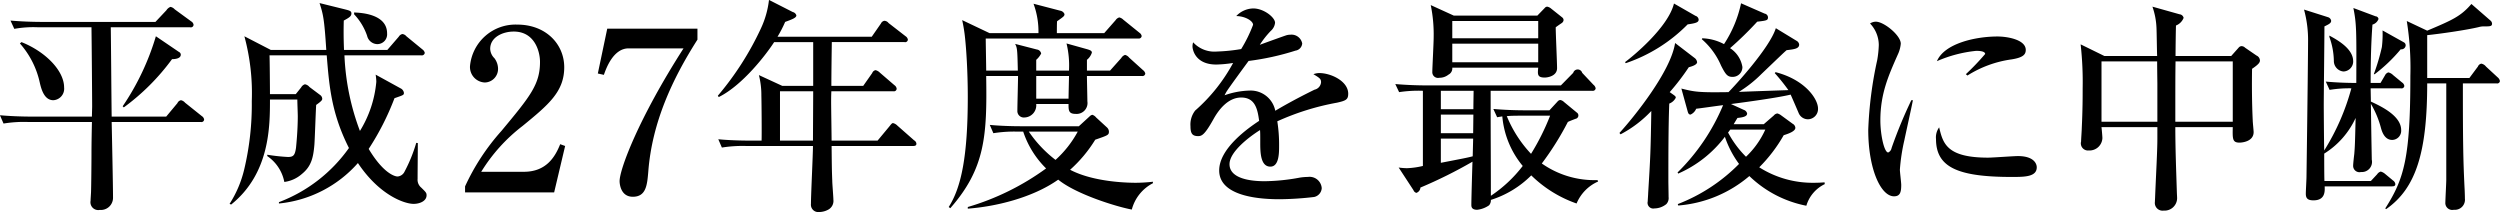 <svg xmlns="http://www.w3.org/2000/svg" width="334.281" height="28.35" viewBox="0 0 334.281 28.35">
  <defs>
    <style>
      .cls-1 {
        fill-rule: evenodd;
      }
    </style>
  </defs>
  <path id="interview03-block01-title01.svg_png_interview03-block01-title01.png" data-name="interview03-block01-title01.svg,png/interview03-block01-title01.png" class="cls-1" d="M317.808,7041.46a0.363,0.363,0,0,0,.45-0.33,0.616,0.616,0,0,0-.3-0.45l-2.22-1.62a1.032,1.032,0,0,0-.57-0.33,1.125,1.125,0,0,0-.54.45l-1.47,1.56H298.067c-1.38,0-2.91-.06-4.29-0.18l0.51,1.11a14.141,14.141,0,0,1,3.24-.21h7.08c0.03,2.22.09,9.48,0.09,10.53,0,0.39-.03.99-0.03,1.41h-8.04c-1.38,0-2.91-.06-4.26-0.18l0.48,1.11a16.621,16.621,0,0,1,3.24-.21h8.58c-0.03,1.44-.06,2.91-0.06,4.35,0,1.02-.03,4.26-0.06,5.04-0.03.58-.06,0.94-0.06,1.14a1.046,1.046,0,0,0,1.23,1.23,1.627,1.627,0,0,0,1.77-1.67c0-1.6-.15-8.65-0.18-10.09h11.911a0.357,0.357,0,0,0,.45-0.33,0.645,0.645,0,0,0-.3-0.45l-2.25-1.8a0.988,0.988,0,0,0-.54-0.33,0.656,0.656,0,0,0-.48.39l-1.5,1.8h-7.291c-0.03-1.89-.09-10.23-0.12-11.94h10.621Zm-22.771,2.16a11.629,11.629,0,0,1,2.64,5.16c0.21,0.93.6,2.43,1.83,2.43a1.538,1.538,0,0,0,1.44-1.71c0-2.22-2.46-4.77-5.7-6.06Zm18.181-.96a33.683,33.683,0,0,1-4.44,9.36l0.15,0.15a29.774,29.774,0,0,0,6.45-6.45c0.36,0,1.17-.06,1.17-0.6a0.4,0.4,0,0,0-.24-0.36Zm30.915-.39c0-2.61-3.57-2.76-4.41-2.79v0.24a7.879,7.879,0,0,1,1.74,2.88,1.434,1.434,0,0,0,1.35,1.11A1.31,1.31,0,0,0,344.133,7042.27Zm5.28,21.66c0-.33-0.09-0.42-0.72-1.04a1.365,1.365,0,0,1-.48-1.17c0-1.21.03-3.58,0.03-4.78l-0.21-.03a20.262,20.262,0,0,1-1.56,3.84,1.139,1.139,0,0,1-.93.66c-0.42,0-1.95-.48-3.87-3.69a35.16,35.16,0,0,0,3.45-6.78c1.2-.42,1.26-0.42,1.26-0.72a0.79,0.79,0,0,0-.45-0.6l-3.33-1.83a6.686,6.686,0,0,1,.09.96,15.042,15.042,0,0,1-2.19,6.57,32.253,32.253,0,0,1-2.071-10.11h10.261a0.4,0.4,0,0,0,.48-0.33,0.757,0.757,0,0,0-.3-0.45l-2.16-1.77a0.811,0.811,0,0,0-.54-0.3,0.764,0.764,0,0,0-.48.36l-1.53,1.77h-5.791c0-.21-0.09-1.74-0.03-3.93,0.781-.42,1.021-0.6,1.021-0.96,0-.33-0.3-0.39-0.871-0.54l-3.39-.84c0.48,1.5.63,2.04,0.9,6.27h-7.41l-3.54-1.83a29.075,29.075,0,0,1,.99,8.67,37.468,37.468,0,0,1-1.02,9.16,14.872,14.872,0,0,1-1.95,4.58l0.21,0.09c5.19-4.17,5.19-10.47,5.19-14.04h3.66c0,0.45.06,1.83,0.06,2.25,0,1.92-.21,3.93-0.24,4.23-0.15.96-.33,1.2-1.08,1.2a25.909,25.909,0,0,1-2.76-.3v0.18a5.429,5.429,0,0,1,2.28,3.46,4.43,4.43,0,0,0,2.34-1.06c1.26-1.02,1.53-2.16,1.68-3.9,0.06-.75.18-4.5,0.24-5.34,0.81-.57.81-0.69,0.81-0.84a0.647,0.647,0,0,0-.27-0.48l-1.44-1.08a1,1,0,0,0-.6-0.36,0.849,0.849,0,0,0-.51.42l-0.72.9h-3.45c0-.57-0.03-4.83-0.06-5.19h7.65c0.33,4.11.63,7.77,2.971,12.39a20.238,20.238,0,0,1-9.361,7.24v0.18a16.181,16.181,0,0,0,10.561-5.41c2.88,4.32,6.24,5.46,7.44,5.46C348.573,7065.07,349.413,7064.65,349.413,7063.93Zm5.147-.39h11.91l1.47-6.21-0.66-.24c-0.69,1.74-1.89,3.69-4.86,3.69h-5.7a22.645,22.645,0,0,1,5.52-6.12c3.48-2.85,5.58-4.59,5.58-7.86,0-3.09-2.46-5.7-6.27-5.7a6.106,6.106,0,0,0-6.33,5.55,2.068,2.068,0,0,0,1.98,2.19,1.81,1.81,0,0,0,1.77-1.86,2.385,2.385,0,0,0-.48-1.38,1.844,1.844,0,0,1-.57-1.26c0-1.56,1.68-2.31,3.15-2.31,2.82,0,3.51,2.7,3.51,4.05,0,3.03-1.32,4.62-5.16,9.24a29.662,29.662,0,0,0-4.86,7.41v0.81Zm19.011-21.9-1.26,6,0.81,0.18c0.3-.87,1.26-3.54,3.3-3.54h7.35c-5.97,9.3-8.55,16.14-8.55,17.76,0,0.18.06,2.08,1.77,2.08,1.8,0,1.92-1.62,2.07-3.4,0.51-6.57,3.24-12.39,6.57-17.61v-1.47h-12.06Zm29.967,7.65c0-1.41.031-3.96,0.06-5.85h9.721a0.363,0.363,0,0,0,.45-0.33,0.668,0.668,0,0,0-.3-0.45l-2.28-1.77a0.748,0.748,0,0,0-.57-0.3,0.629,0.629,0,0,0-.45.36l-1.23,1.77h-12.6a15.874,15.874,0,0,0,1.02-1.98c0.9-.33,1.5-0.54,1.5-0.87a0.65,0.65,0,0,0-.48-0.45l-3.18-1.62a12.277,12.277,0,0,1-1.08,3.81,39.758,39.758,0,0,1-5.76,9l0.12,0.18c3.21-1.59,6.39-5.76,7.41-7.35h5.22v5.85h-4.14l-3.12-1.44a10.819,10.819,0,0,1,.33,2.73c0.03,1.05.06,5.28,0.03,6.03h-1.53c-0.33,0-2.43,0-4.26-.18l0.48,1.11a17.441,17.441,0,0,1,3.24-.21h8.94c0,1.11-.27,6.51-0.27,7.74a0.985,0.985,0,0,0,1.11,1.09,2.572,2.572,0,0,0,1.17-.3,1.326,1.326,0,0,0,.72-1.35c0-.36-0.15-2.14-0.15-2.53-0.06-1.47-.06-2.04-0.089-4.65h10.89c0.21,0,.45-0.03.45-0.3a0.565,0.565,0,0,0-.3-0.45l-2.25-1.98a1.2,1.2,0,0,0-.57-0.33c-0.09,0-.15,0-0.45.39l-1.62,1.95h-6.15c0-.72-0.061-4.38-0.061-5.22,0-.36,0-0.75.03-1.38h8.281a0.363,0.363,0,0,0,.45-0.33,0.669,0.669,0,0,0-.3-0.48l-1.95-1.68a1.237,1.237,0,0,0-.57-0.33,0.6,0.6,0,0,0-.45.39l-1.2,1.71h-4.261Zm-6.87,7.32v-6.6h4.44c0,1.05-.03,5.67-0.03,6.6h-4.41Zm48.844-8.97a0.757,0.757,0,0,0-.3-0.45l-1.86-1.68a1.015,1.015,0,0,0-.54-0.36,0.941,0.941,0,0,0-.51.42l-1.5,1.68h-3.09v-1.44a2.063,2.063,0,0,0,.66-0.96c0-.24-0.21-0.33-0.6-0.45l-2.79-.78a12.509,12.509,0,0,1,.33,3.63h-4.381v-1.44a2.918,2.918,0,0,0,.66-0.84,0.67,0.67,0,0,0-.57-0.54l-2.91-.75c0.27,0.54.3,0.66,0.36,3.57h-4.23c0-.63-0.06-3.63-0.06-4.29h20.4a0.381,0.381,0,0,0,.45-0.33,0.648,0.648,0,0,0-.27-0.42l-2.19-1.77a1.1,1.1,0,0,0-.54-0.3,0.89,0.89,0,0,0-.48.36l-1.53,1.74h-6.331c0-.33,0-1.32.03-1.59,0.9-.63.99-0.69,0.99-0.96a0.743,0.743,0,0,0-.57-0.45l-3.57-.93a10.764,10.764,0,0,1,.66,3.93h-6.54l-3.66-1.74a20.562,20.562,0,0,1,.39,2.43c0.15,1.41.36,4.35,0.36,7.83,0,7.95-.87,12.1-2.55,14.73l0.21,0.16c4.71-5.35,4.92-9.79,4.8-17.68h4.26c0,0.66-.09,3.93-0.09,4.65a0.858,0.858,0,0,0,.93.9,1.631,1.631,0,0,0,1.59-1.8h4.321c0,0.84,0,1.32.96,1.32a1.457,1.457,0,0,0,1.56-1.68c0-.48-0.06-2.85-0.06-3.39h7.35A0.368,0.368,0,0,0,445.512,7047.64Zm-10.2.33c0,0.21-.06,2.61-0.06,3.03h-4.321v-3.03h4.381Zm11.22,14.34v-0.2a21.3,21.3,0,0,1-2.25.14c-0.63,0-5.52,0-8.82-1.74a18.011,18.011,0,0,0,3.36-4.02c1.74-.6,1.83-0.63,1.83-1.11a0.815,0.815,0,0,0-.24-0.51l-1.47-1.35a1.072,1.072,0,0,0-.51-0.36,0.755,0.755,0,0,0-.36.21l-1.44,1.32h-7.621c-0.36,0-2.46,0-4.29-.18l0.48,1.11a17.6,17.6,0,0,1,3.27-.21h0.72a12.368,12.368,0,0,0,3.06,4.92,34,34,0,0,1-10.47,5.16v0.22c3.63-.27,8.61-1.42,12.09-3.88,2.4,1.96,7.831,3.63,9.841,4A5.547,5.547,0,0,1,446.532,7062.31Zm-10.05-6.9a14.074,14.074,0,0,1-2.971,3.78,16.255,16.255,0,0,1-3.57-3.78h6.541Zm36.165-5.07c0-1.68-2.31-2.76-3.87-2.76a2.253,2.253,0,0,0-.78.15c0.84,0.51,1.02.63,1.02,1.08a1.108,1.108,0,0,1-.87.99c-2.64,1.29-4.5,2.37-5.251,2.82a3.357,3.357,0,0,0-3.42-2.7,10.774,10.774,0,0,0-3.36.63c0.03-.06.15-0.3,0.24-0.45,0.3-.51,2.49-3.48,2.97-4.14a34.9,34.9,0,0,0,6.271-1.38,1.051,1.051,0,0,0,.9-0.96,1.456,1.456,0,0,0-1.59-1.17,1.929,1.929,0,0,0-.66.12c-0.271.09-2.281,0.81-3.421,1.23a12.188,12.188,0,0,1,1.47-1.86,1.668,1.668,0,0,0,.57-1.08c0-.72-1.5-1.92-2.91-1.92a3.192,3.192,0,0,0-2.28,1.02c1.14,0,2.25.63,2.25,1.17a18.844,18.844,0,0,1-1.59,3.24,23.748,23.748,0,0,1-3.24.33,3.855,3.855,0,0,1-3.18-1.23,1.7,1.7,0,0,0-.09.54c0,0.42.36,2.43,3.18,2.43a16.609,16.609,0,0,0,2.25-.21,22.833,22.833,0,0,1-5.07,6.36,3.041,3.041,0,0,0-.63,2.1c0,0.96.24,1.32,1.02,1.32,0.51,0,.9-0.18,2.13-2.4,0.6-1.05,1.83-2.76,3.63-2.76,1.86,0,2.19,1.53,2.4,3.12-1.5.99-5.34,3.69-5.34,6.63,0,3.72,6.21,3.85,8.13,3.85a42.587,42.587,0,0,0,4.561-.3,1.286,1.286,0,0,0,1.02-1.18,1.628,1.628,0,0,0-1.86-1.5,7.139,7.139,0,0,0-1.08.09,26.84,26.84,0,0,1-4.621.48c-0.87,0-4.77,0-4.77-2.28,0-1.68,2.73-3.72,4.08-4.56,0.03,0.39.03,0.51,0.03,1.68,0,1.29.03,3.21,1.35,3.21,1.17,0,1.17-1.83,1.17-2.79a19.991,19.991,0,0,0-.24-3.27,33.818,33.818,0,0,1,7.981-2.49C472.347,7051.27,472.647,7051.12,472.647,7050.34Zm33.417,11.74-0.09-.19a12.209,12.209,0,0,1-7.44-2.22,38.561,38.561,0,0,0,3.48-5.55c0.15-.09.87-0.36,1.02-0.42a0.459,0.459,0,0,0,.18-0.84l-1.71-1.41a0.946,0.946,0,0,0-.51-0.27,0.556,0.556,0,0,0-.36.21l-1.08,1.17h-3.21c-1.44,0-2.851-.06-4.291-0.18l0.51,1.11c0.27-.06.39-0.06,0.69-0.12a11.971,11.971,0,0,0,2.731,6.63,17.813,17.813,0,0,1-4.261,3.99c0-5.22-.03-6.87-0.03-13.77v-0.27h13.591a0.375,0.375,0,0,0,.45-0.33,0.788,0.788,0,0,0-.3-0.48l-1.5-1.59a0.624,0.624,0,0,0-1.2,0l-1.65,1.68H483.233c-1.44,0-2.85-.06-4.29-0.18l0.51,1.08a17.276,17.276,0,0,1,3.18-.18V7060a10.714,10.714,0,0,1-2.13.3,8.657,8.657,0,0,1-1.11-.09l1.98,3.03a0.579,0.579,0,0,0,.39.36,0.8,0.8,0,0,0,.54-0.71,61.638,61.638,0,0,0,6.96-3.46c-0.03.9-.15,4.92-0.15,5.76,0,0.22,0,.67.78,0.67a3.424,3.424,0,0,0,1.59-.6,1.031,1.031,0,0,0,.24-0.72,13.262,13.262,0,0,0,5.4-3.28,16.31,16.31,0,0,0,6.06,3.76A5.53,5.53,0,0,1,506.064,7062.08Zm-16.681-8.95-0.03,2.49h-4.32v-2.49h4.35Zm0.03-3.18c0,0.24-.03,1.65-0.03,2.46h-4.35v-2.46h4.38Zm-0.06,6.39-0.06,2.37c-0.81.21-1.17,0.27-4.26,0.87v-3.24h4.32Zm10.291-3.06a31.129,31.129,0,0,1-2.55,5.1,16.367,16.367,0,0,1-3.241-5.04c0.6-.06,1.321-0.06,1.951-0.06h3.84Zm1.8-12.78a0.469,0.469,0,0,0-.18-0.36l-1.47-1.17a1.147,1.147,0,0,0-.54-0.27,0.457,0.457,0,0,0-.33.18l-0.99,1.02H486.773l-3.09-1.41a19.586,19.586,0,0,1,.39,4.35c0,0.72-.18,4.08-0.18,4.59a0.76,0.76,0,0,0,.93.78,1.913,1.913,0,0,0,1.23-.42,0.932,0.932,0,0,0,.51-0.93h11.491c-0.09.9-.12,1.32,0.87,1.32,0.36,0,1.65-.18,1.65-1.26,0-.78-0.18-4.59-0.18-5.46,0.15-.12.54-0.39,0.81-0.57A0.548,0.548,0,0,0,501.444,7040.5Zm-3.39,2.43H486.563v-2.31h11.491v2.31Zm0,3.21H486.563v-2.49h11.491v2.49Zm38.313,16.29-0.03-.24c-0.36.03-.78,0.06-1.41,0.06a13.317,13.317,0,0,1-7.32-2.07,20,20,0,0,0,3.27-4.29c0.57-.18,1.56-0.51,1.56-0.99a0.666,0.666,0,0,0-.36-0.54l-1.56-1.14a1.431,1.431,0,0,0-.48-0.24,0.722,0.722,0,0,0-.48.27l-1.35,1.17h-4.021c0.24-.39.27-0.45,0.51-0.84,0.961-.09,1.291-0.27,1.291-0.6a0.664,0.664,0,0,0-.45-0.48l-1.711-.78c2.071-.27,6.241-0.84,7.981-1.26,0.18,0.39.93,2.13,1.08,2.49a1.351,1.351,0,0,0,1.23.81,1.376,1.376,0,0,0,1.35-1.44c0-1.26-1.71-3.84-5.67-4.86l-0.12.12a26.33,26.33,0,0,1,1.83,2.28c-0.93.03-6.12,0.21-6.631,0.24a16.276,16.276,0,0,0,3-2.37c2.64-2.52,2.94-2.82,3.39-3.21,0.96-.12,1.68-0.18,1.68-0.75a0.66,0.66,0,0,0-.36-0.51l-2.76-1.68c-0.84,2.67-5.551,7.77-6.331,8.55-3.99.06-4.53-.03-6.3-0.48l0.81,2.94c0.09,0.33.15,0.54,0.42,0.54a1.47,1.47,0,0,0,.75-0.78c0.36-.03,2.4-0.33,3.6-0.48a27.3,27.3,0,0,1-6.09,9l0.09,0.15a15.684,15.684,0,0,0,6.24-4.92,13.119,13.119,0,0,0,1.891,3.63,23.217,23.217,0,0,1-8.191,5.37l0.06,0.19a16.666,16.666,0,0,0,9.511-3.94,15.1,15.1,0,0,0,7.62,3.97A4.672,4.672,0,0,1,536.367,7062.43Zm-7.95-7.29a11.528,11.528,0,0,1-2.58,3.63,13.467,13.467,0,0,1-2.4-3.24c0.09-.09.09-0.12,0.3-0.39h4.681Zm0.36-15.03a0.535,0.535,0,0,0-.45-0.48l-3.15-1.38a15.969,15.969,0,0,1-2.281,5.46,6.577,6.577,0,0,0-2.91-.78l-0.06.12a9.684,9.684,0,0,1,2.58,3.54c0.6,1.17.84,1.5,1.53,1.5a1.3,1.3,0,0,0,1.321-1.32,3.7,3.7,0,0,0-1.651-2.52,45.309,45.309,0,0,0,3.631-3.54C528.627,7040.56,528.777,7040.53,528.777,7040.11Zm-9.271.33a0.573,0.573,0,0,0-.42-0.51l-2.88-1.65c-0.78,3.21-5.55,7.11-6.54,7.83l0.09,0.15a21.108,21.108,0,0,0,8.28-5.19C519.116,7040.92,519.506,7040.8,519.506,7040.44Zm-0.21,5.67a0.824,0.824,0,0,0-.36-0.57l-2.58-1.98c-0.57,3.81-5.52,9.93-7.441,12.03l0.151,0.18a15.608,15.608,0,0,0,4.11-3.12c-0.09,5.49-.12,6.09-0.42,10.98,0,0.21-.06.94-0.06,1.11a0.767,0.767,0,0,0,.9.94,2.588,2.588,0,0,0,1.59-.58,1.174,1.174,0,0,0,.3-0.95c0-.34-0.03-1.84-0.03-2.14,0-3.03,0-7.41.12-10.35a1.617,1.617,0,0,0,.87-0.78c0-.21-0.09-0.24-0.81-0.75a31.118,31.118,0,0,0,2.55-3.33C518.516,7046.71,519.3,7046.5,519.3,7046.11Zm43.948-1.62c0-1.38-2.46-1.8-3.78-1.8-2.88,0-7.081.9-8.1,3.3a17.442,17.442,0,0,1,5.251-1.38c0.24,0,1.2,0,1.2.42a33.6,33.6,0,0,1-2.581,2.7l0.211,0.18a14.807,14.807,0,0,1,5.91-2.16C562.854,7045.51,563.244,7045.12,563.244,7044.49Zm1.47,15.69c0-.48-0.39-1.5-2.52-1.5-0.57,0-3.36.21-3.99,0.21-5.551,0-6.031-1.92-6.541-4.05a2.272,2.272,0,0,0-.42,1.56c0,3.78,2.91,5.07,10.141,5.07C563.064,7061.47,564.714,7061.47,564.714,7060.18Zm-16.561-8.97h-0.21a61.462,61.462,0,0,0-2.64,6.39,0.816,0.816,0,0,1-.45.6c-0.54,0-1.05-2.37-1.05-4.29,0-3.54,1.05-5.91,2.31-8.76a4.279,4.279,0,0,0,.42-1.5c0-1.11-2.25-2.94-3.33-2.94a1.414,1.414,0,0,0-.78.24,4.2,4.2,0,0,1,1.17,2.88,14.031,14.031,0,0,1-.21,2.01,51.742,51.742,0,0,0-1.2,9.33c0,5.25,1.68,8.89,3.45,8.89,0.84,0,.96-0.61.96-1.53,0-.31-0.18-1.72-0.18-2.04a25.459,25.459,0,0,1,.6-3.94C547.163,7055.8,548,7052.05,548.153,7051.21Zm46.4-5.34a0.747,0.747,0,0,0-.45-0.63l-1.53-1.05a0.693,0.693,0,0,0-.45-0.21,0.516,0.516,0,0,0-.42.21l-0.99,1.11h-7.441c0-.6.03-3.42,0.06-4.08a1.8,1.8,0,0,0,1.02-1.02,0.61,0.61,0,0,0-.54-0.48l-3.63-1.02a9.788,9.788,0,0,1,.54,2.79c0.03,0.54.06,3.21,0.09,3.81h-7.05l-3.18-1.56a45.609,45.609,0,0,1,.27,5.94c0,1.11,0,2.76-.12,5.31,0,0.24-.09,1.47-0.09,1.74a0.955,0.955,0,0,0,1.02,1.2,1.728,1.728,0,0,0,1.83-1.65c0-.18-0.06-0.93-0.12-1.47h7.47v1.56c0,1.65-.18,4.77-0.3,7.72,0,0.14-.03.56-0.03,0.71a1.035,1.035,0,0,0,1.17,1.17,1.681,1.681,0,0,0,1.8-1.65c0-.06,0-0.11-0.03-0.69-0.09-2.88-.21-5.91-0.21-8.82h7.681c-0.03,1.56-.06,2.07.9,2.07,0.3,0,1.89-.12,1.89-1.41,0-.21-0.12-1.32-0.12-1.56-0.12-2.46-.12-5.1-0.09-6.9C594.438,7046.38,594.558,7046.14,594.558,7045.87Zm-3.63,8.22h-7.681c0-5.43,0-6.06.03-8.07h7.651v8.07Zm-10.081,0h-7.47v-8.07h7.44c0,1.08.03,2.7,0.03,2.97v5.1Zm33.2-10.23a0.441,0.441,0,0,0-.24-0.39l-2.85-1.59a14.468,14.468,0,0,1-.09,2.22,28.27,28.27,0,0,1-1.08,3.63h0.12a21.314,21.314,0,0,0,3.48-3.33A0.569,0.569,0,0,0,614.045,7043.86Zm12.6,4.77a0.831,0.831,0,0,0-.3-0.48l-1.56-1.44a1.026,1.026,0,0,0-.63-0.39,0.631,0.631,0,0,0-.45.39l-1.14,1.53h-5.64v-5.73c1.74-.18,5.13-0.66,6.9-1.08a2.41,2.41,0,0,1,.75-0.09c0.72,0,1.02,0,1.02-.36a0.567,0.567,0,0,0-.21-0.42l-2.55-2.22c-1.44,1.68-2.58,2.16-5.91,3.57l-2.731-1.29a39.476,39.476,0,0,1,.48,7.35c0,10.89-.81,13.72-3.36,17.71l0.12,0.09c3.991-2.77,5.491-7.6,5.491-16.81h2.55v12.87c0,0.48-.12,2.65-0.12,3.01a0.932,0.932,0,0,0,1.14,1.02,1.35,1.35,0,0,0,1.47-1.51c0-.23,0-0.33-0.03-1.11-0.21-4.02-.24-6.78-0.24-14.28h4.5A0.363,0.363,0,0,0,626.646,7048.63Zm-19.621-2.64c0-1.68-2.13-2.85-3.18-3.42v0.18a9.861,9.861,0,0,1,.6,3.21,1.411,1.411,0,0,0,1.29,1.41A1.349,1.349,0,0,0,607.025,7045.99Zm6.84,3.3a0.645,0.645,0,0,0-.3-0.45l-1.2-.99a1.335,1.335,0,0,0-.63-0.36,0.73,0.73,0,0,0-.45.39l-0.6,1.02h-1.32c0-3.54.09-5.73,0.24-7.8a1.219,1.219,0,0,0,.81-0.75,0.416,0.416,0,0,0-.39-0.36l-2.97-1.11c0.42,2.13.42,2.91,0.39,10.02-1.35,0-2.73-.06-4.08-0.18l0.51,1.11a15.852,15.852,0,0,1,2.91-.21,30.579,30.579,0,0,1-3.63,8.31c-0.03-.96-0.06-5.67-0.06-6.03,0-1.5.09-8.88,0.09-10.56,0.63-.3.9-0.45,0.9-0.75a0.593,0.593,0,0,0-.42-0.48l-3.21-1.02a15.472,15.472,0,0,1,.54,4.38c0,1.11-.06,7.17-0.21,18,0,0.33-.09,1.87-0.09,2.23,0,0.56.18,0.9,1.02,0.9,1.59,0,1.53-1.23,1.5-1.87h9c0.21,0,.45-0.03.45-0.3a0.661,0.661,0,0,0-.3-0.48l-1.05-.87a1.516,1.516,0,0,0-.6-0.33,0.864,0.864,0,0,0-.48.36l-0.84.9h-6.21c-0.03-.51-0.03-3.06-0.03-3.66a11.042,11.042,0,0,0,4.2-4.77c-0.09,3.6-.09,3.72-0.18,4.83-0.03.21-.15,1.29-0.15,1.53a0.844,0.844,0,0,0,1.05.87,1.357,1.357,0,0,0,1.44-1.65c0-.3-0.03-1.26-0.12-7.47a12.772,12.772,0,0,1,1.35,3.24c0.12,0.42.45,1.59,1.5,1.59a1.225,1.225,0,0,0,1.2-1.32c0-1.92-2.7-3.18-4.05-3.81,0-.24-0.03-1.5-0.03-1.77h4.05A0.363,0.363,0,0,0,613.865,7049.29Z" transform="translate(-292.375 -7037.81)"/>
</svg>
